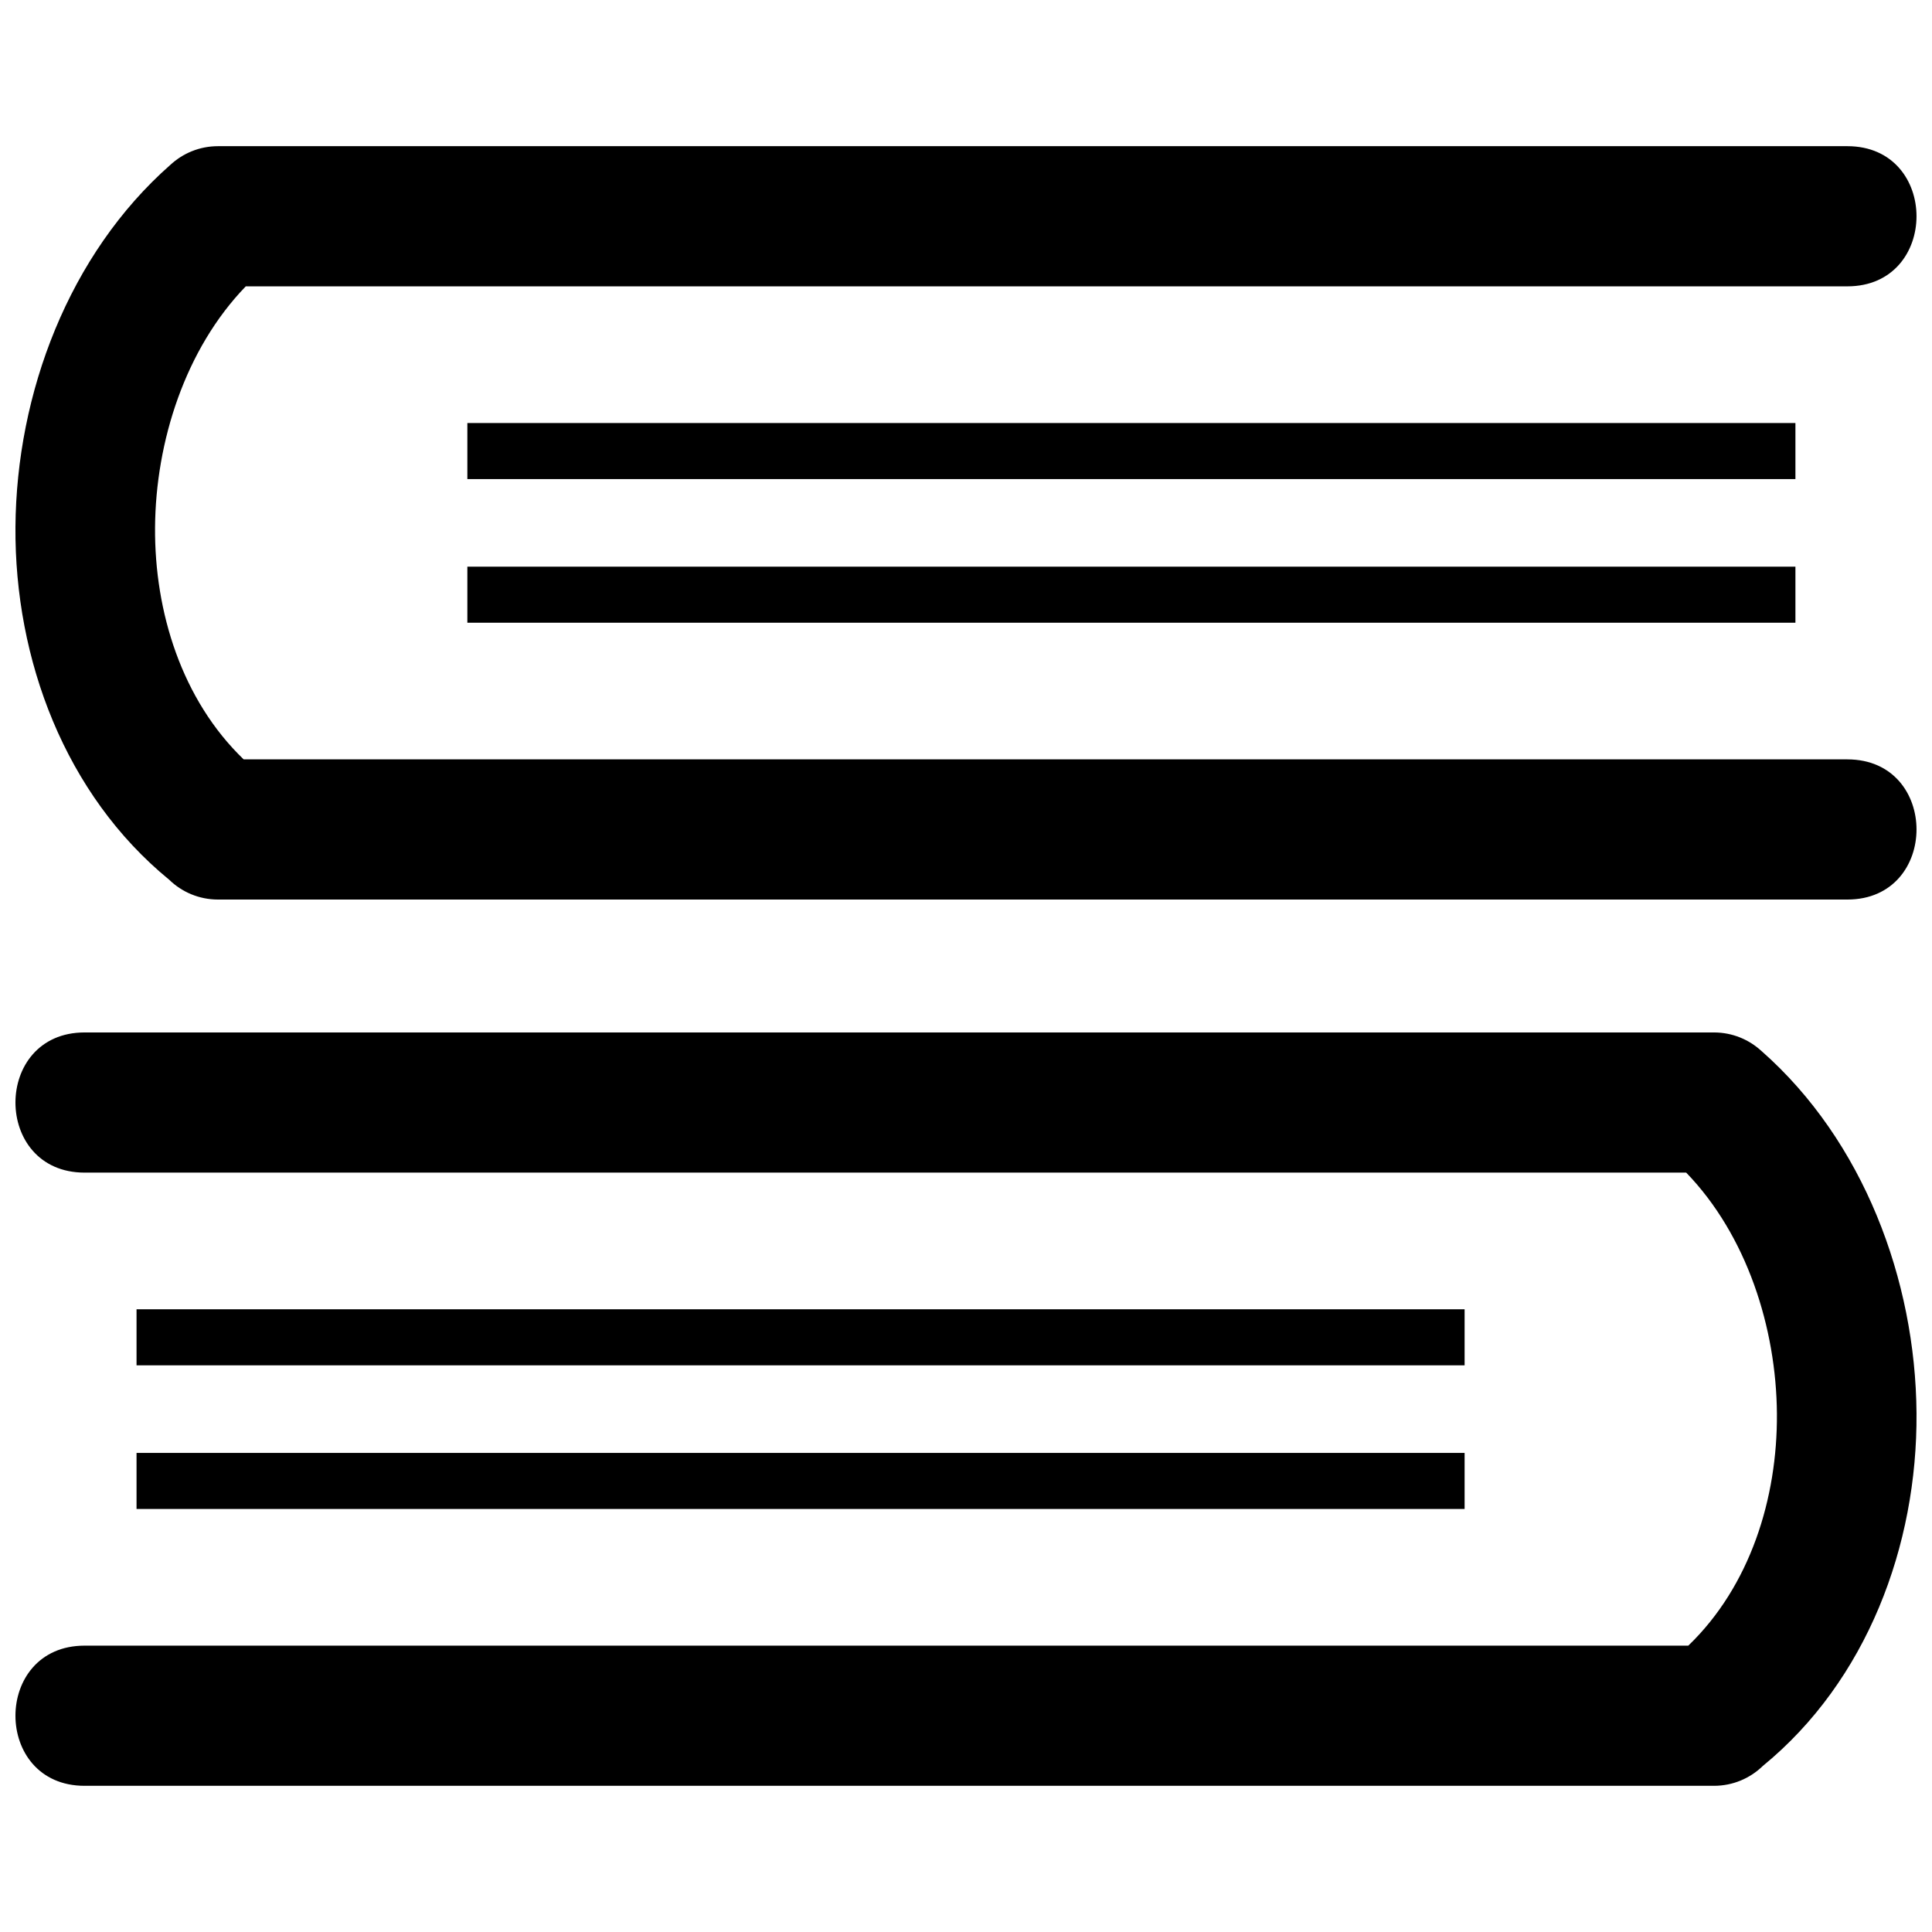 <?xml version="1.0" encoding="UTF-8"?>
<!-- Uploaded to: SVG Repo, www.svgrepo.com, Generator: SVG Repo Mixer Tools -->
<svg width="800px" height="800px" version="1.1" viewBox="144 144 512 512" xmlns="http://www.w3.org/2000/svg">
 <defs>
  <clipPath id="a">
   <path d="m148.09 182h503.81v436h-503.81z"/>
  </clipPath>
 </defs>
 <g clip-path="url(#a)">
  <path d="m189.14 187.7c3.316-3.078 7.754-4.961 12.633-4.961h431.8c24.43 0 24.43 37.145 0 37.145h-424.44c-16.051 16.598-23.883 41.148-24.043 63.902-0.16 22.355 7.082 45.676 23.484 61.457h425c24.43 0 24.43 37.145 0 37.145h-431.8c-5.035 0-9.602-2.004-12.945-5.254-27.582-22.578-40.984-58.387-40.734-93.492 0.254-35.395 14.137-72.242 41.043-95.945zm421.71 234.87c-3.316-3.078-7.754-4.961-12.633-4.961h-431.8c-24.43 0-24.43 37.145 0 37.145h424.44c16.051 16.598 23.883 41.148 24.043 63.902 0.16 22.355-7.082 45.676-23.484 61.457h-425c-24.43 0-24.43 37.145 0 37.145h431.8c5.035 0 9.602-2.004 12.945-5.258 27.582-22.578 40.984-58.387 40.734-93.492-0.254-35.391-14.137-72.242-41.043-95.945zm-78.715 106.47h-351.95v14.855h351.95zm0-38.074h-351.95v14.855h351.95zm-264.28-196.79h351.95v14.855h-351.95zm0-38.074h351.95v14.855h-351.95z"/>
 </g>
</svg>